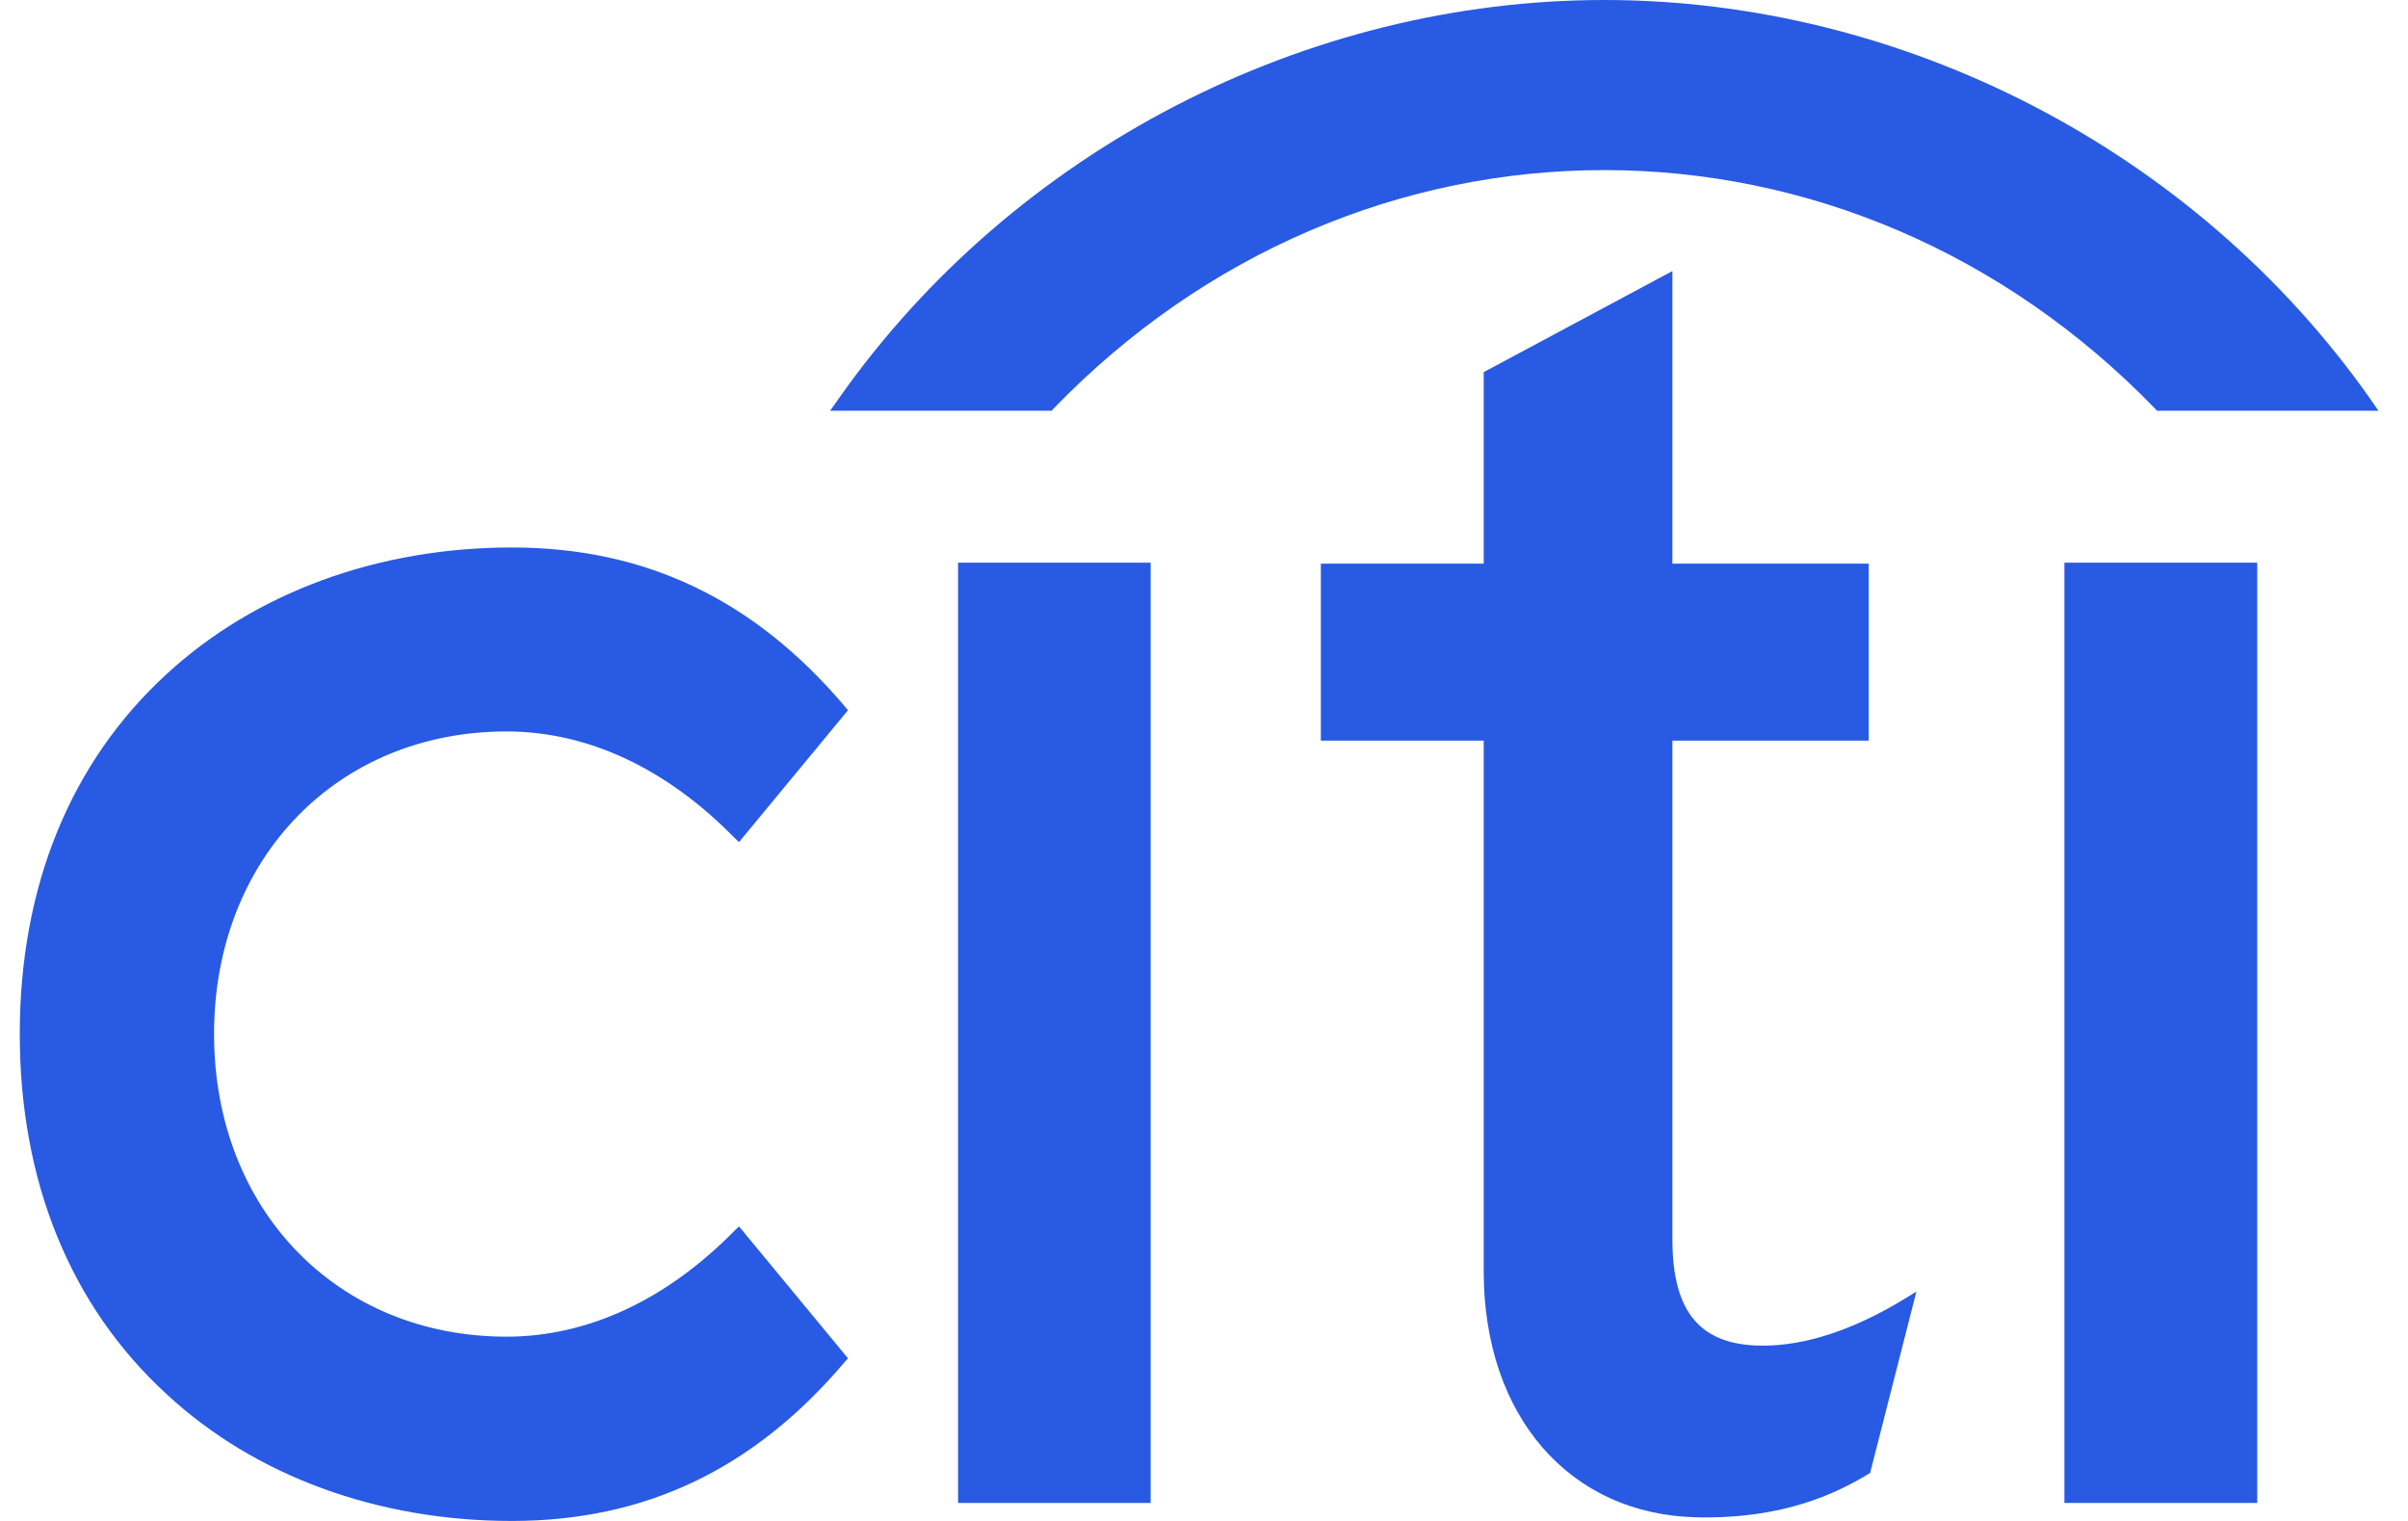 <svg width="38" height="24" viewBox="0 0 38 24" fill="none" xmlns="http://www.w3.org/2000/svg">
<path d="M11.662 19.352L11.593 19.418C10.518 20.513 9.275 21.092 7.994 21.092C5.319 21.092 3.378 19.085 3.378 16.316C3.378 13.552 5.319 11.542 7.994 11.542C9.275 11.542 10.518 12.124 11.593 13.223L11.662 13.288L13.382 11.207L13.336 11.152C11.905 9.461 10.188 8.639 8.077 8.639C5.961 8.639 4.024 9.352 2.63 10.636C1.111 12.029 0.312 13.992 0.312 16.316C0.312 18.641 1.111 20.608 2.63 22C4.024 23.292 5.961 24 8.077 24C10.188 24 11.905 23.177 13.336 21.485L13.382 21.434L11.662 19.352Z" fill="#285AE3"/>
<path d="M15.119 23.716H18.158V8.879H15.119V23.716Z" fill="#285AE3"/>
<path d="M30.063 20.491C29.251 20.985 28.497 21.234 27.82 21.234C26.837 21.234 26.392 20.714 26.392 19.559V11.687H29.49V8.894H26.392V4.277L23.414 5.872V8.894H20.844V11.687H23.414V20.061C23.414 22.342 24.766 23.903 26.785 23.943C28.154 23.97 28.98 23.562 29.48 23.262L29.512 23.242L30.242 20.381L30.063 20.491Z" fill="#285AE3"/>
<path d="M32.578 23.716H35.621V8.879H32.578V23.716Z" fill="#285AE3"/>
<path d="M37.394 6.279C34.617 2.346 30.006 4.29153e-06 25.316 4.29153e-06C20.626 4.29153e-06 16.014 2.346 13.243 6.279L13.1 6.481H16.596L16.634 6.439C19.014 3.982 22.121 2.684 25.316 2.684C28.511 2.684 31.616 3.982 34 6.439L34.039 6.481H37.533L37.394 6.279Z" fill="#285AE3"/>
</svg>
